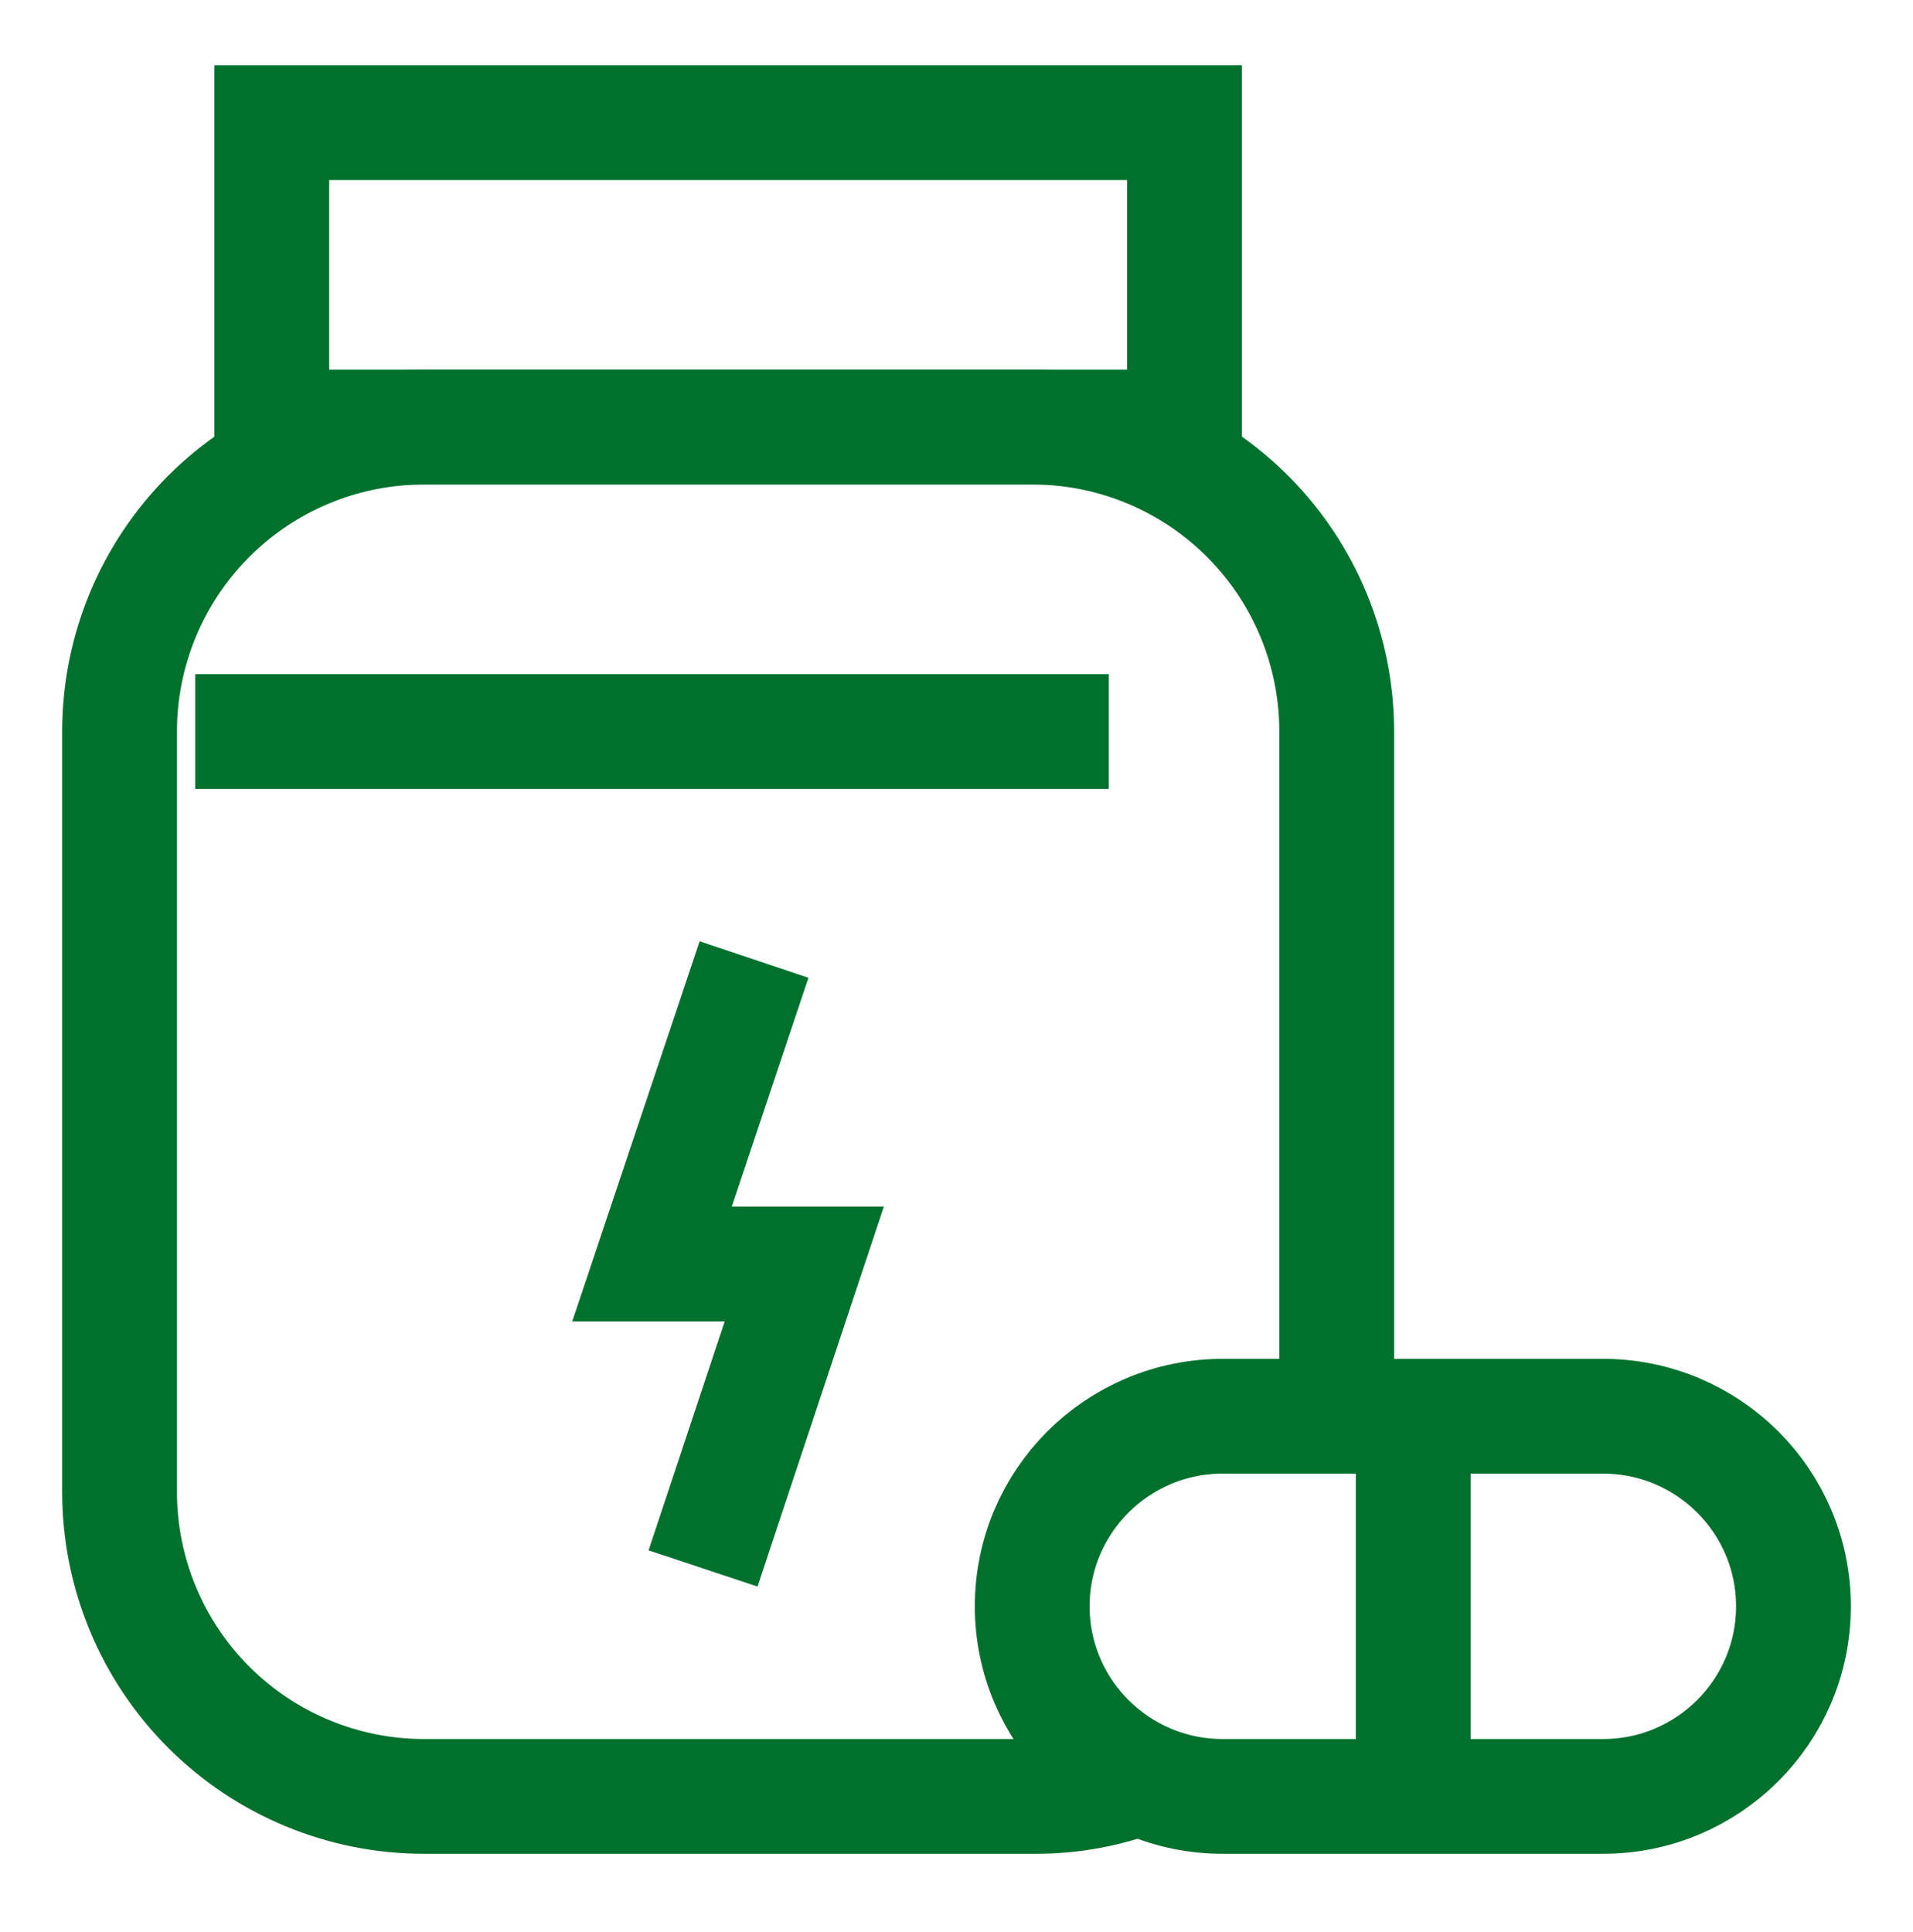 <?xml version="1.0" encoding="UTF-8"?> <svg xmlns="http://www.w3.org/2000/svg" width="100" height="101" viewBox="0 0 100 101" fill="none"><path d="M69.875 74.037V38.245C69.875 34.06 68.227 30.043 65.287 27.064C62.347 24.084 58.352 22.383 54.167 22.329H22.167C17.945 22.329 13.897 24.006 10.912 26.991C7.927 29.976 6.25 34.024 6.25 38.245V77.995C6.25 82.217 7.927 86.265 10.912 89.25C13.897 92.235 17.945 93.912 22.167 93.912H54.167C56.063 93.912 57.942 93.559 59.708 92.87" stroke="#00712D" stroke-width="6" stroke-miterlimit="10"></path><path d="M61.917 6.412H14.208V22.328H61.917V6.412Z" stroke="#00712D" stroke-width="6" stroke-miterlimit="10"></path><path d="M63.917 93.912H83.792C89.291 93.912 93.75 89.463 93.75 83.974C93.75 78.486 89.291 74.037 83.792 74.037H63.917C58.417 74.037 53.958 78.486 53.958 83.974C53.958 89.463 58.417 93.912 63.917 93.912Z" stroke="#00712D" stroke-width="6" stroke-miterlimit="10"></path><path d="M73.875 74.037V93.912" stroke="#00712D" stroke-width="6" stroke-miterlimit="10"></path><path d="M39.417 50.162L34.083 66.079H42.042L36.75 81.995" stroke="#00712D" stroke-width="6" stroke-miterlimit="10"></path><path d="M10.208 38.245H57.958" stroke="#00712D" stroke-width="6" stroke-miterlimit="10"></path></svg> 